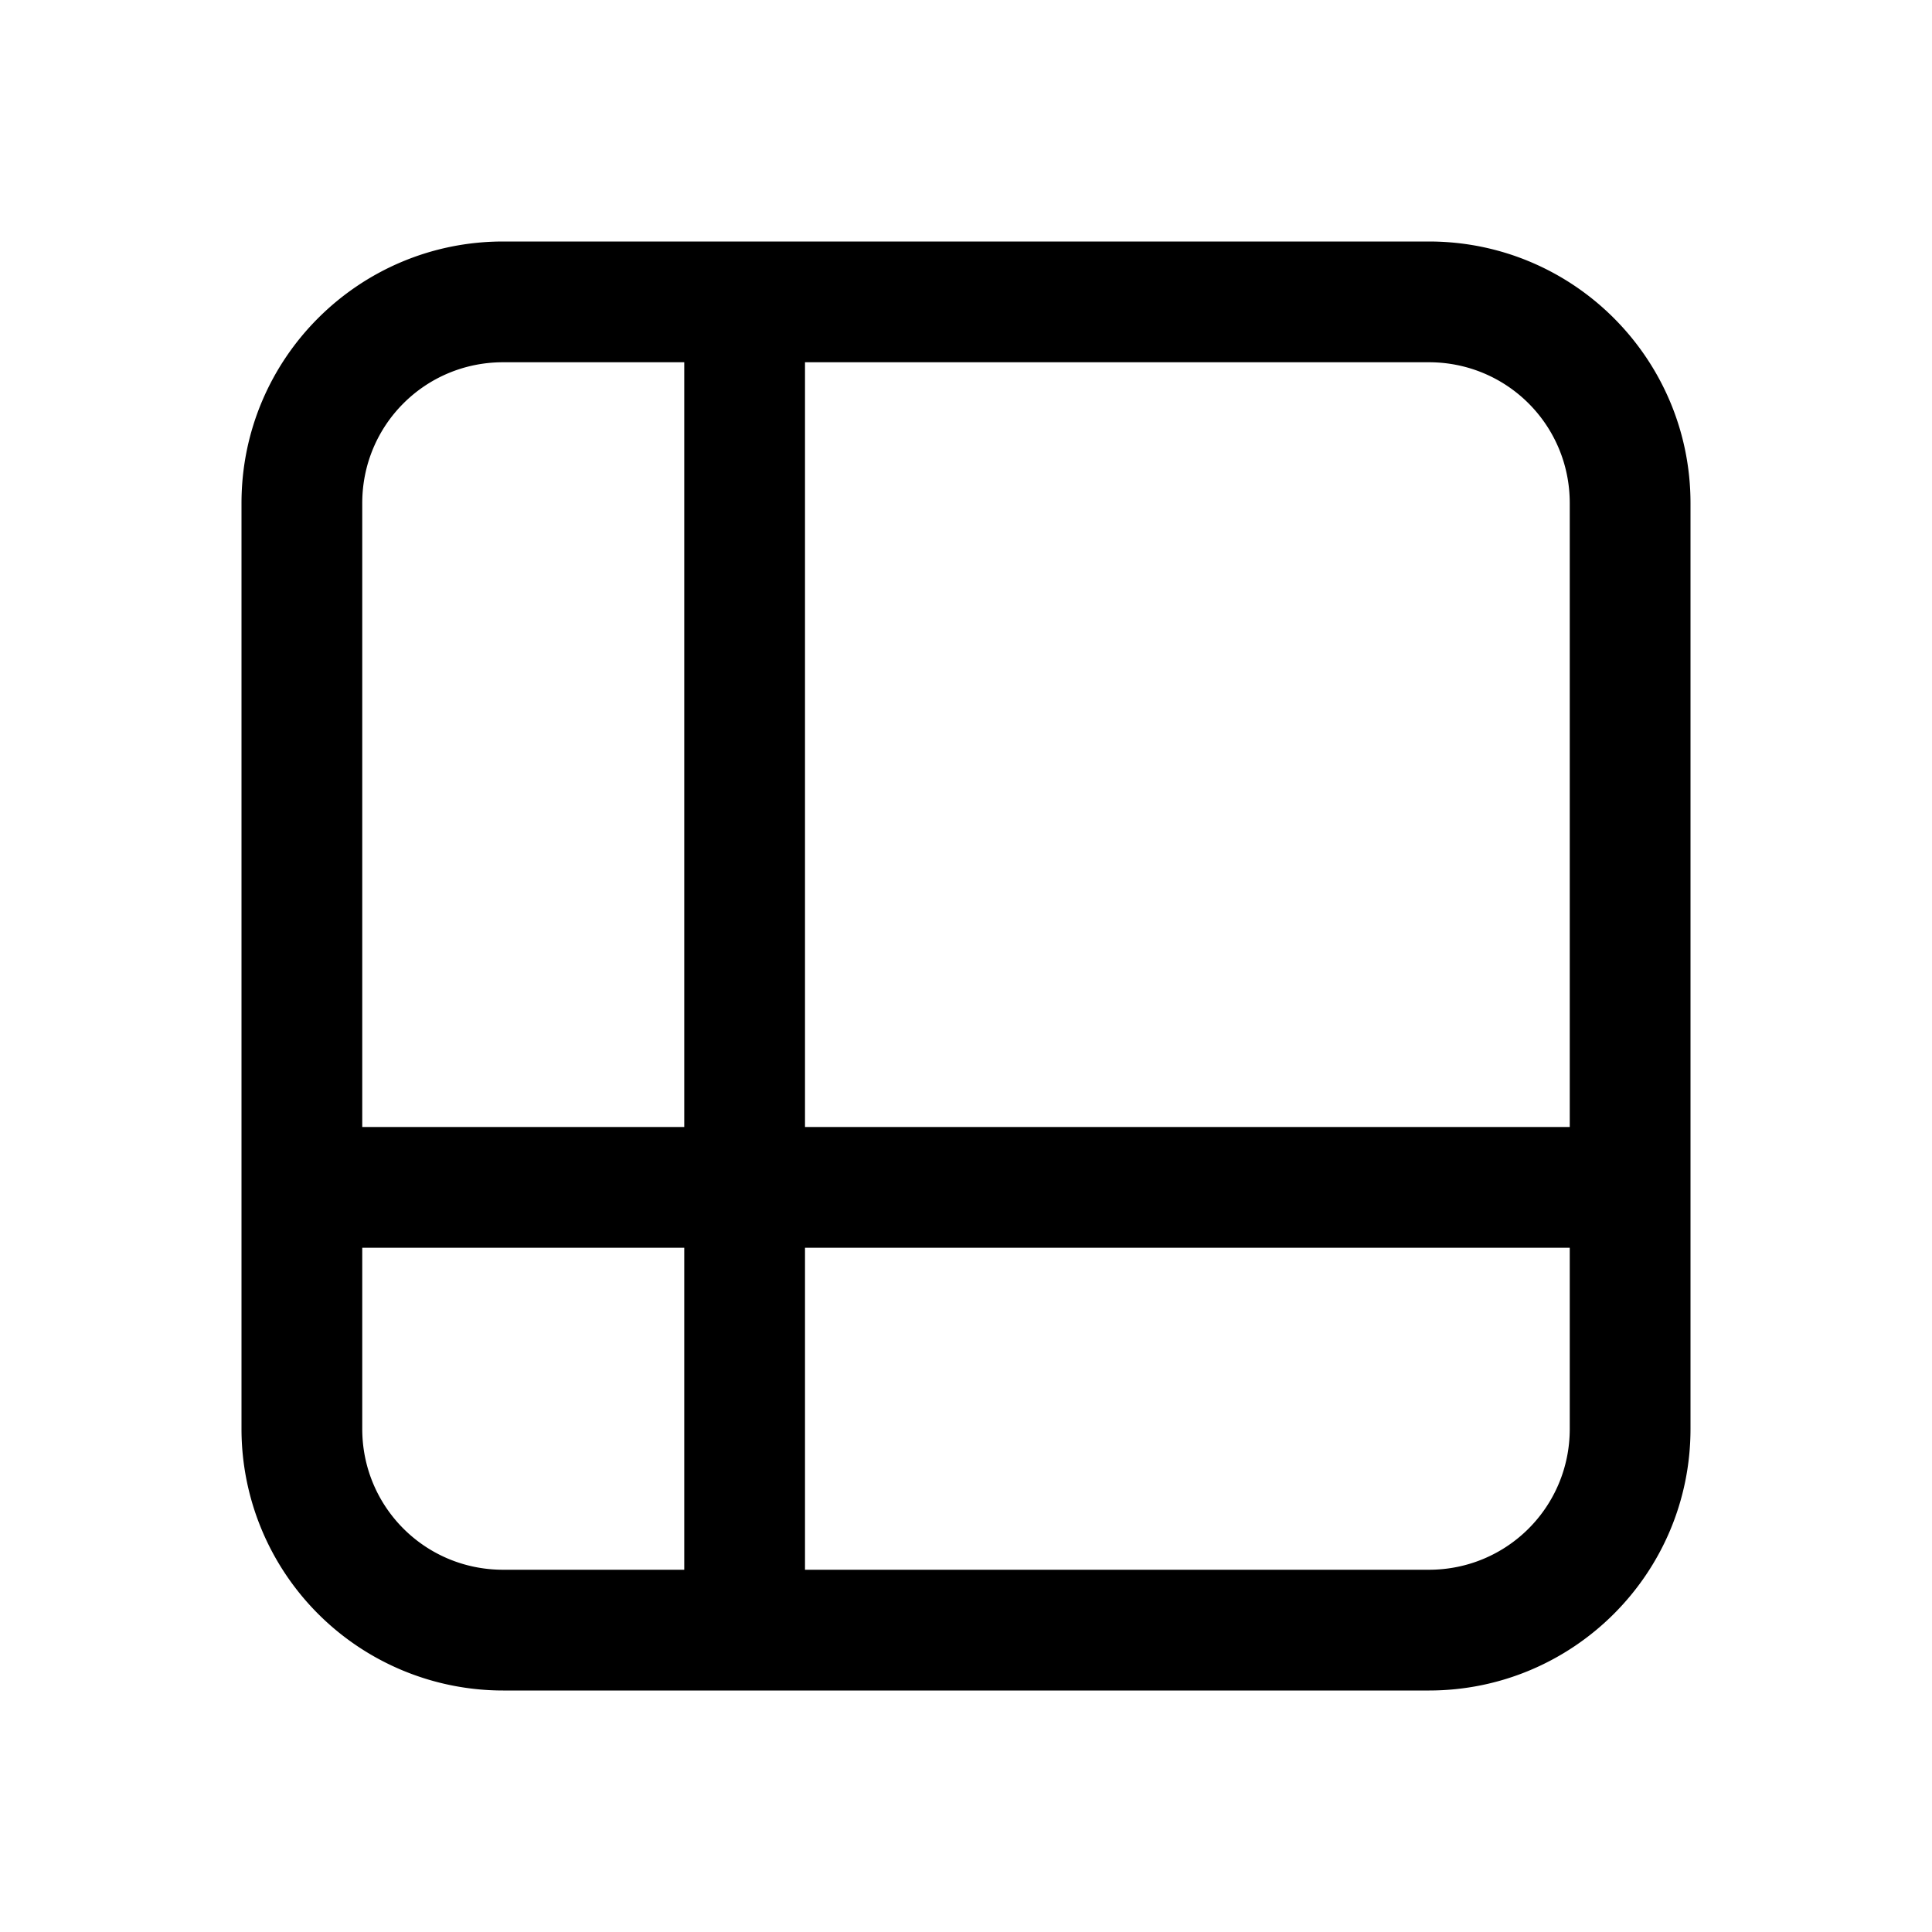 <svg width="24" height="24" viewBox="0 0 24 24" xmlns="http://www.w3.org/2000/svg"><path d="M17.75 3C19.55 3 21 4.46 21 6.25v11.5c0 1.8-1.46 3.25-3.25 3.25H6.25A3.25 3.25 0 0 1 3 17.75V6.25C3 4.45 4.46 3 6.25 3h11.5ZM4.5 15.5v2.25c0 .97.78 1.75 1.75 1.75H8.5v-4h-4Zm5.5 0v4h7.75c.97 0 1.75-.78 1.75-1.75V15.5H10Zm-3.75-11c-.97 0-1.75.78-1.75 1.75V14h4V4.5H6.25ZM10 14h9.5V6.25c0-.97-.78-1.75-1.75-1.75H10V14Z"/></svg>